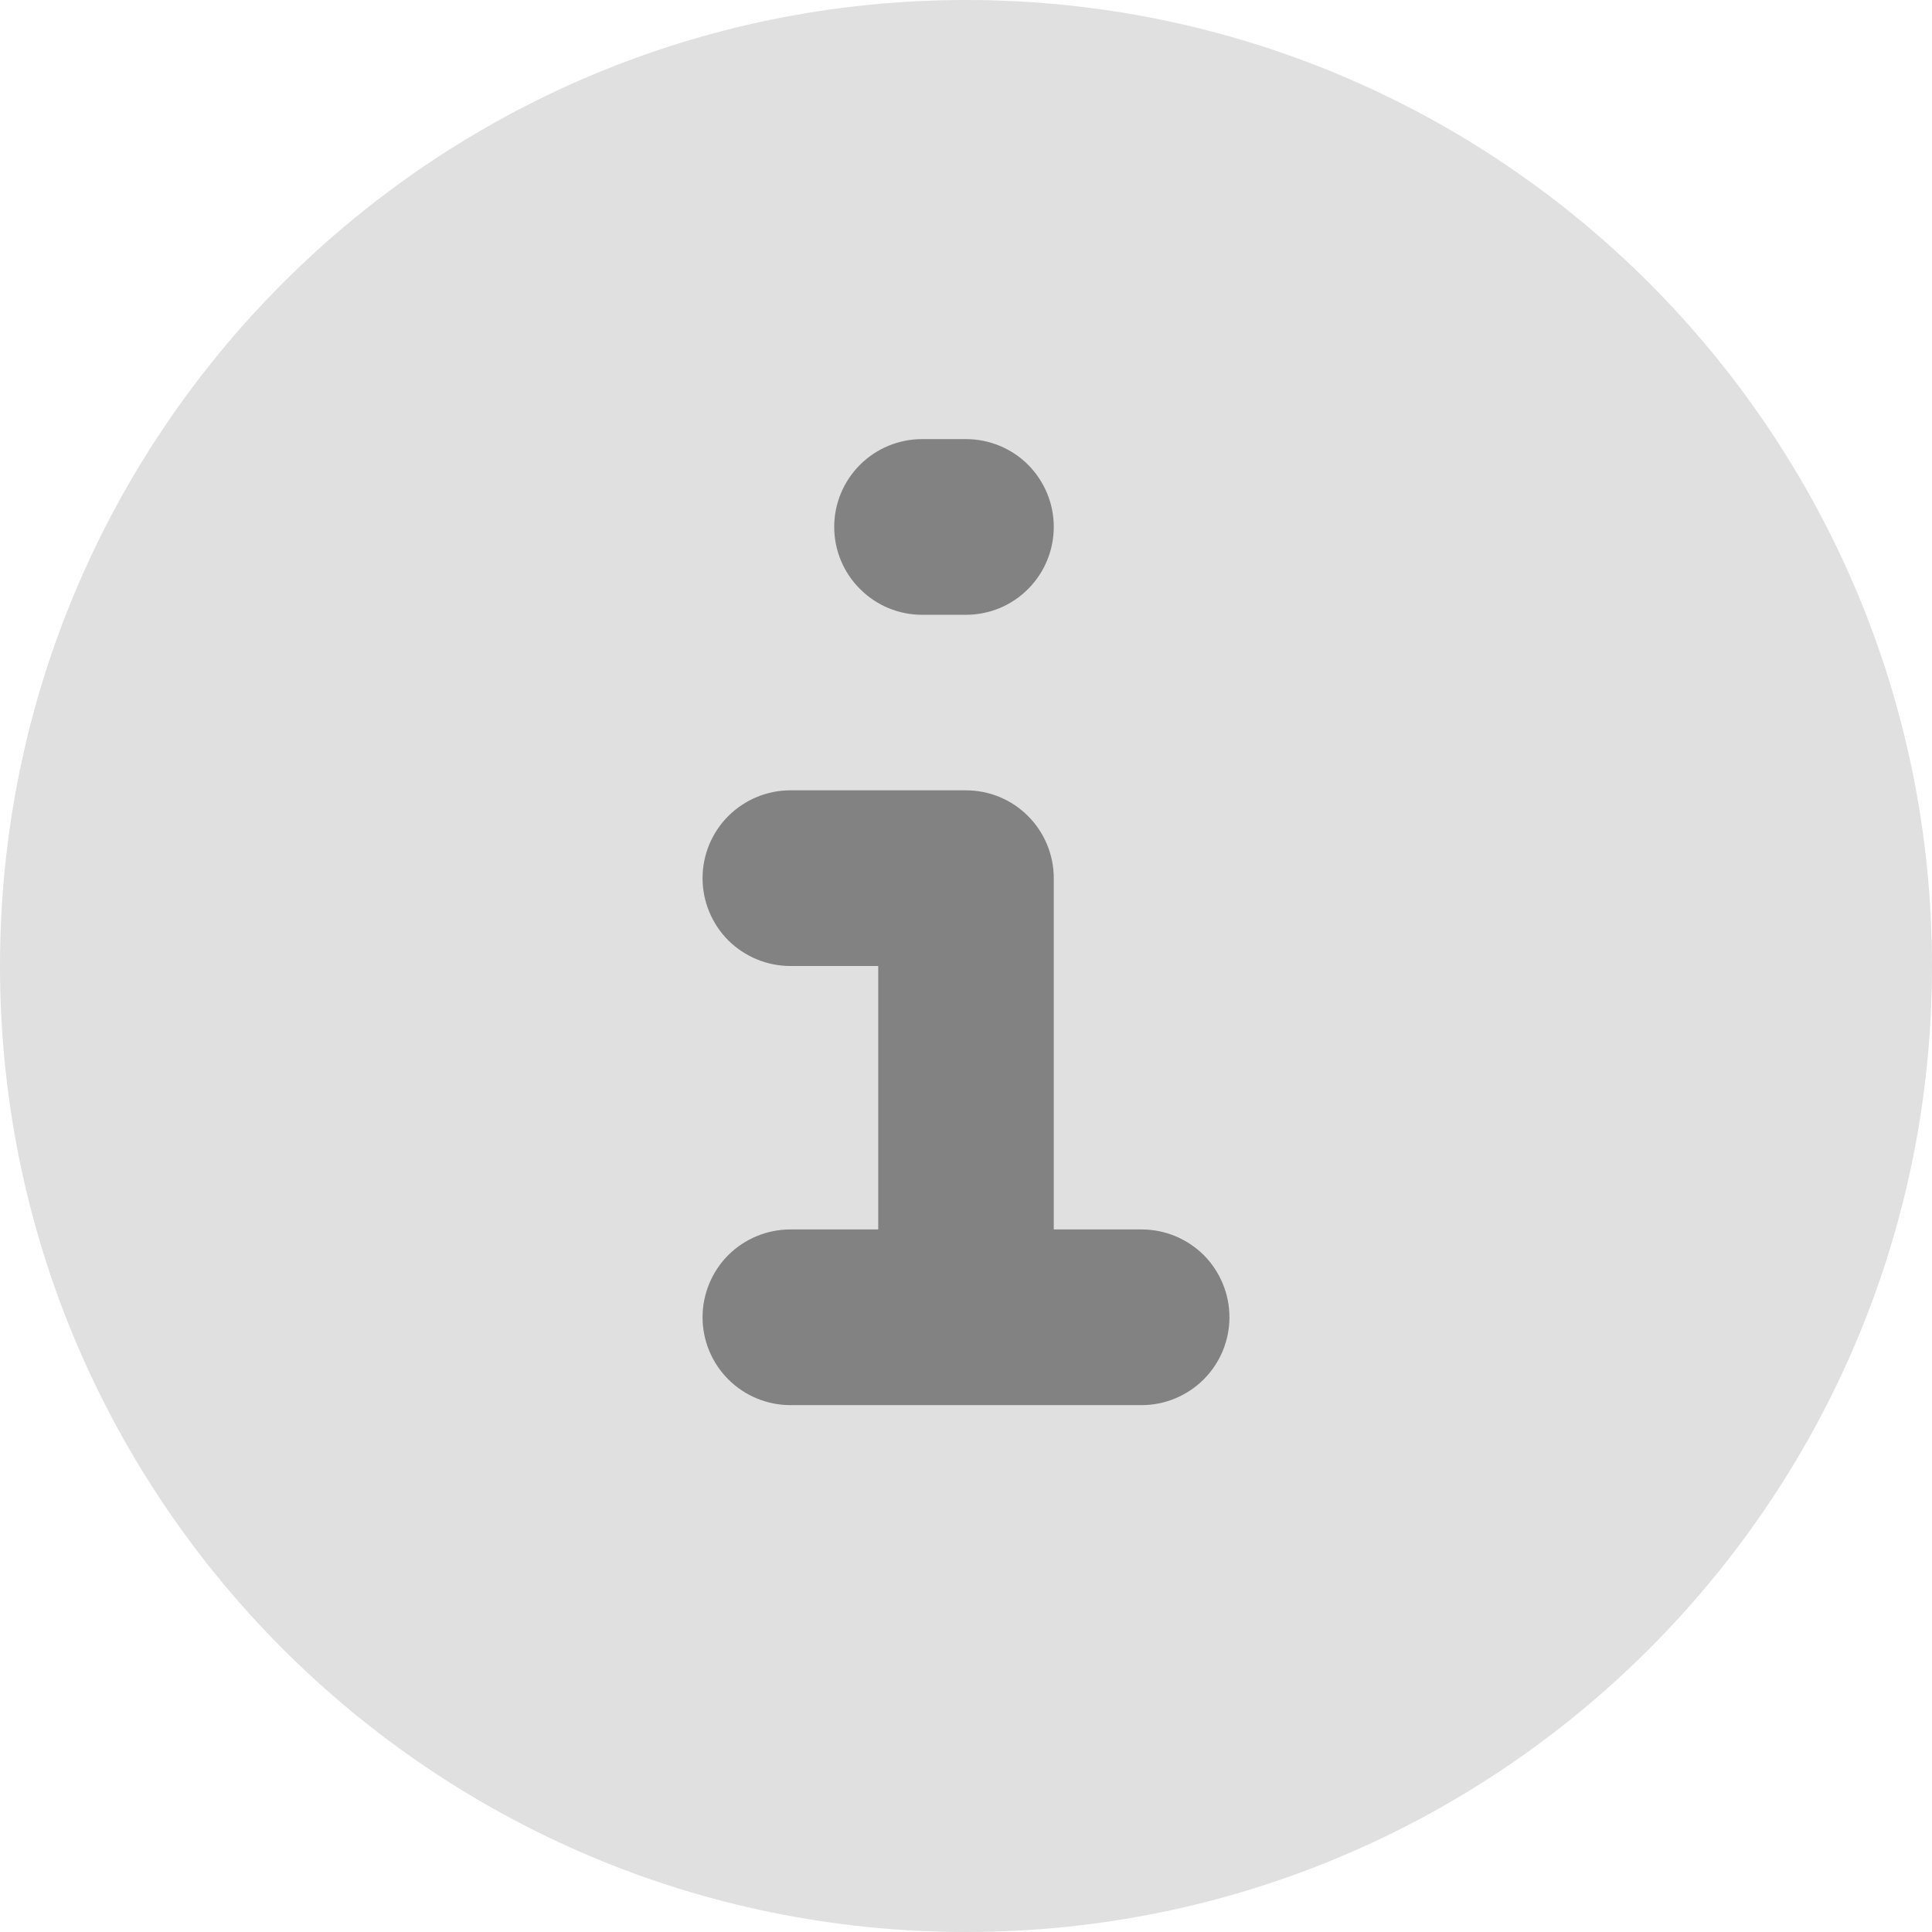 <svg width="14" height="14" viewBox="0 0 14 14" fill="none" xmlns="http://www.w3.org/2000/svg">
<circle cx="6.75" cy="6.75" r="5.75" fill="#828282"/>
<path fill-rule="evenodd" clip-rule="evenodd" d="M7 0C3.134 0 0 3.134 0 7C0 10.866 3.134 14 7 14C10.866 14 14 10.866 14 7C14 3.134 10.866 0 7 0ZM6.682 3.182C6.513 3.182 6.351 3.249 6.232 3.368C6.112 3.488 6.045 3.649 6.045 3.818C6.045 3.987 6.112 4.149 6.232 4.268C6.351 4.388 6.513 4.455 6.682 4.455H7C7.169 4.455 7.331 4.388 7.45 4.268C7.569 4.149 7.636 3.987 7.636 3.818C7.636 3.649 7.569 3.488 7.45 3.368C7.331 3.249 7.169 3.182 7 3.182H6.682ZM5.727 5.727C5.559 5.727 5.397 5.794 5.277 5.914C5.158 6.033 5.091 6.195 5.091 6.364C5.091 6.532 5.158 6.694 5.277 6.814C5.397 6.933 5.559 7 5.727 7H6.364V8.909H5.727C5.559 8.909 5.397 8.976 5.277 9.095C5.158 9.215 5.091 9.377 5.091 9.545C5.091 9.714 5.158 9.876 5.277 9.995C5.397 10.115 5.559 10.182 5.727 10.182H8.273C8.441 10.182 8.603 10.115 8.723 9.995C8.842 9.876 8.909 9.714 8.909 9.545C8.909 9.377 8.842 9.215 8.723 9.095C8.603 8.976 8.441 8.909 8.273 8.909H7.636V6.364C7.636 6.195 7.569 6.033 7.45 5.914C7.331 5.794 7.169 5.727 7 5.727H5.727Z" fill="#E0E0E0"/>
</svg>

